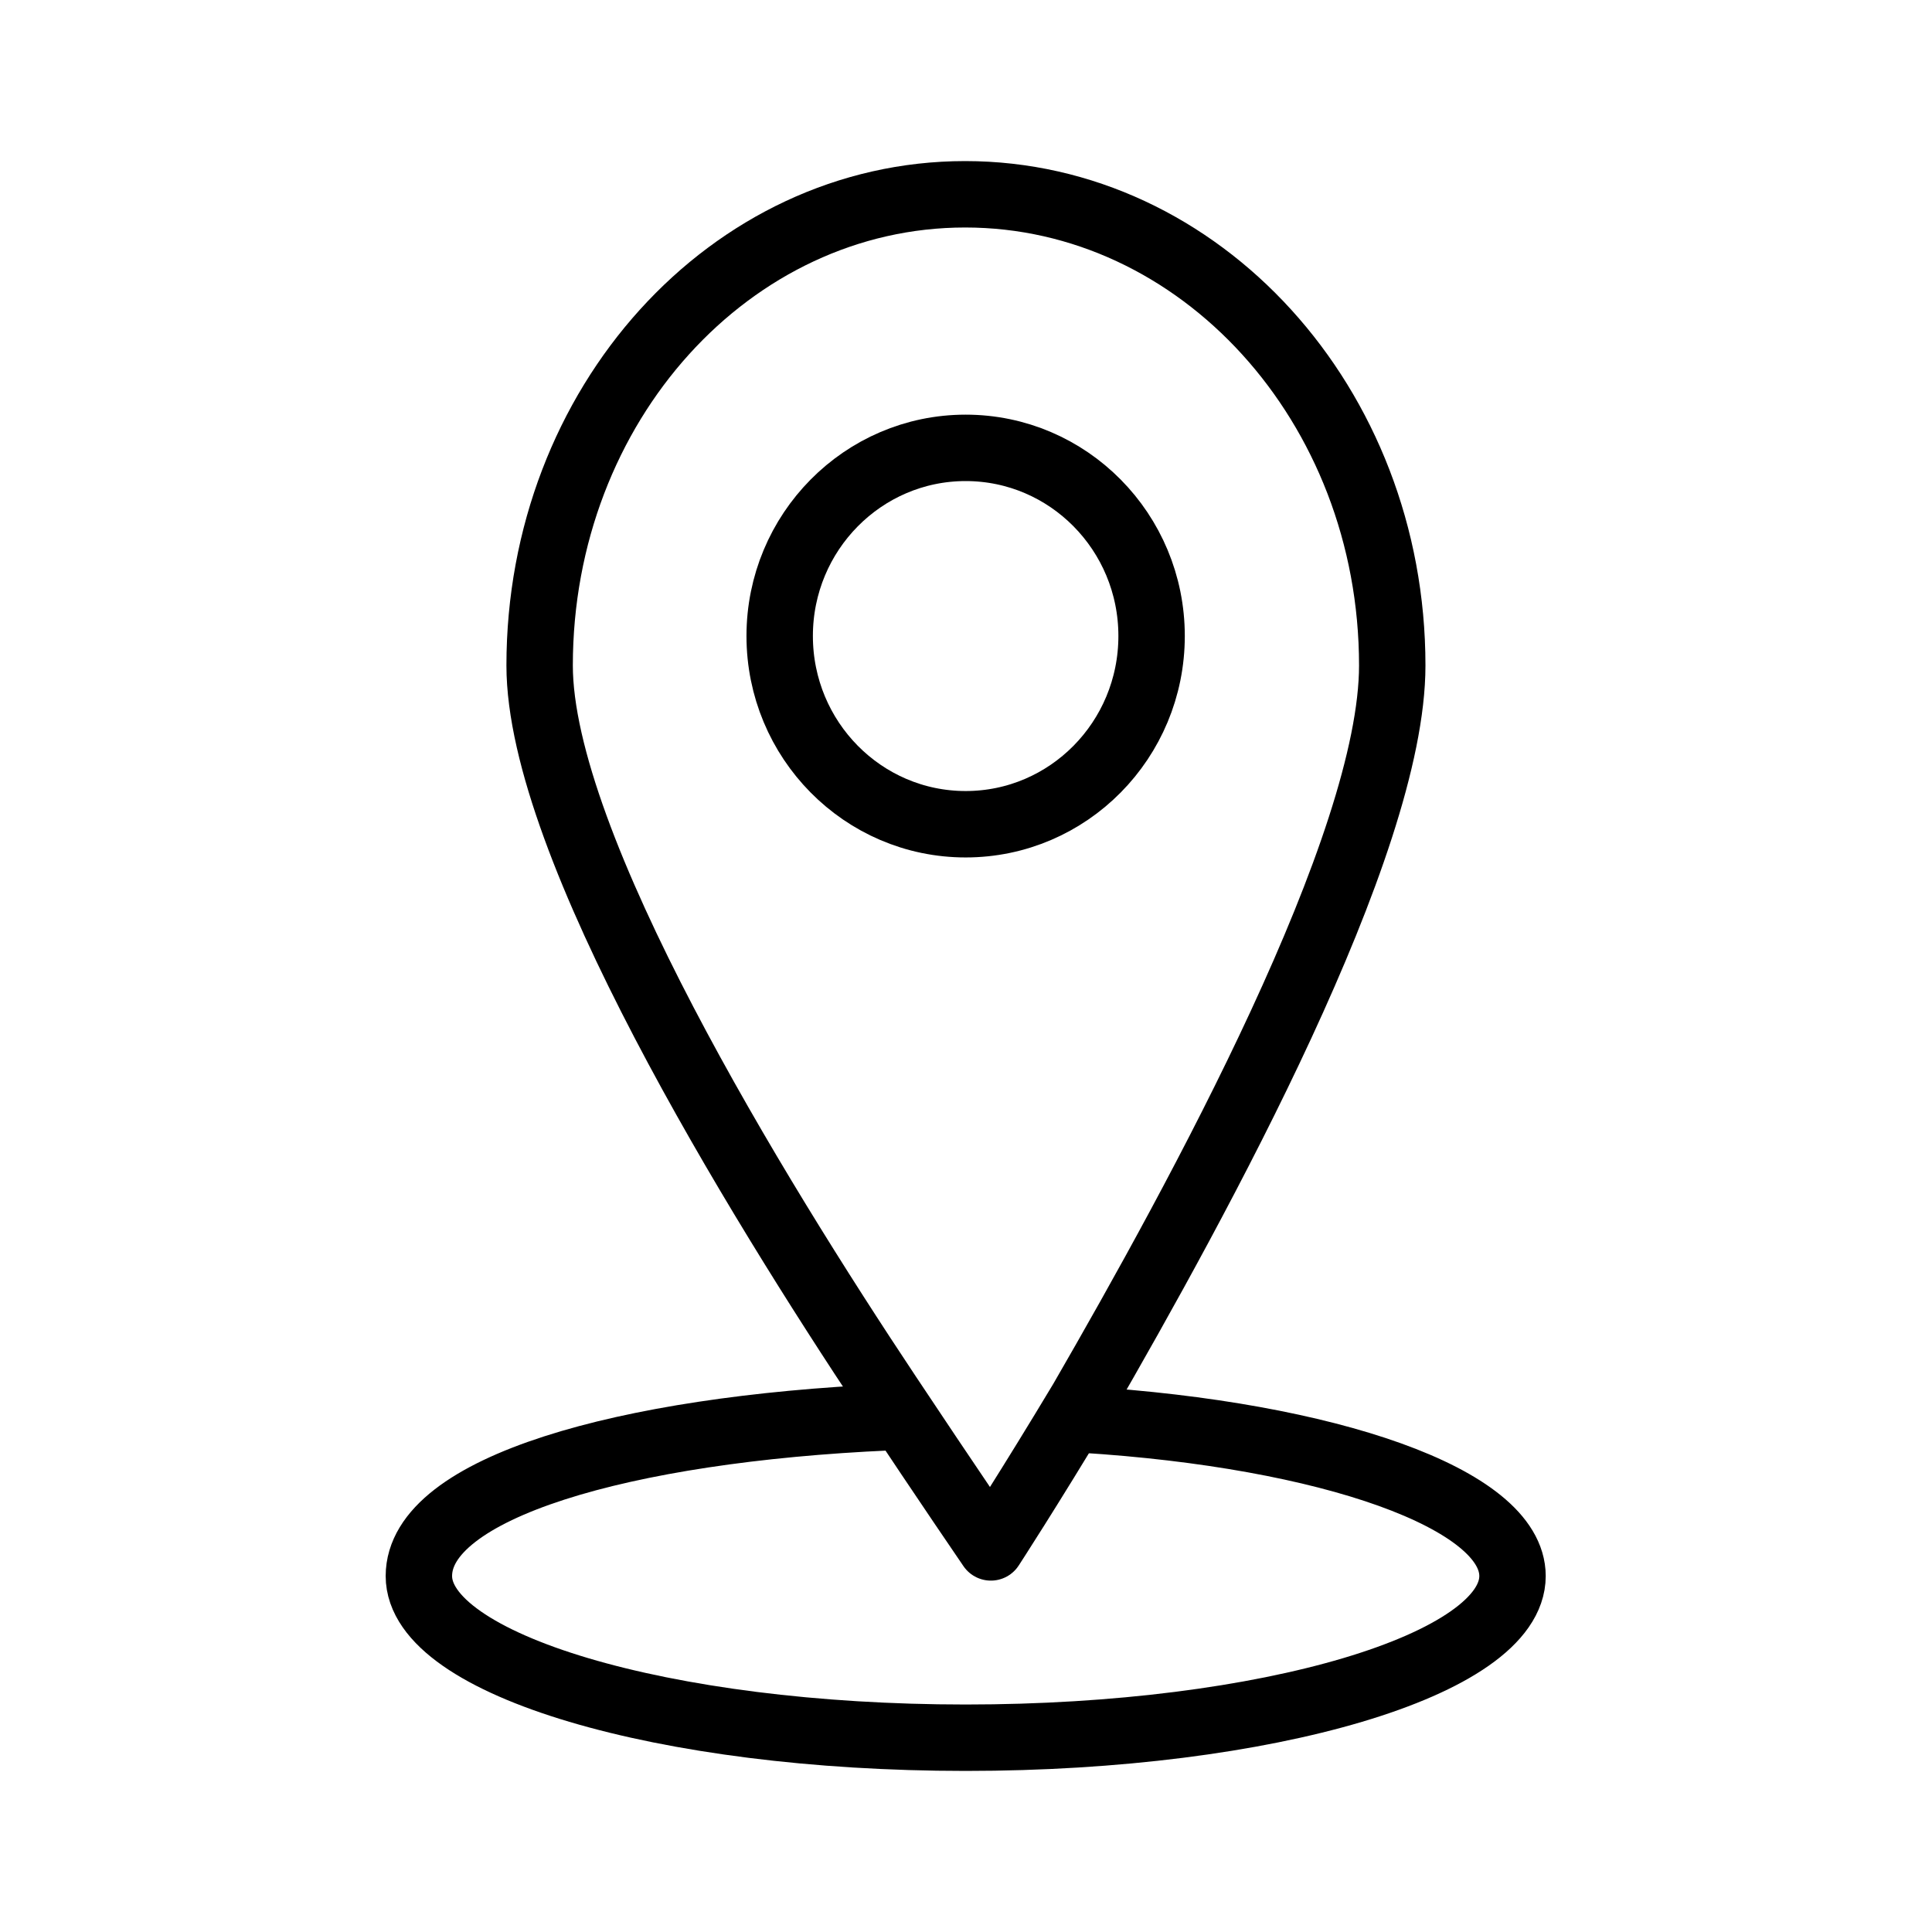 <svg width="16" height="16" viewBox="0 0 16 16" fill="none" xmlns="http://www.w3.org/2000/svg">
<path d="M7.997 6.826C8.848 6.826 9.537 6.128 9.537 5.267C9.537 4.407 8.848 3.709 7.997 3.709C7.147 3.709 6.457 4.407 6.457 5.267C6.457 6.128 7.147 6.826 7.997 6.826Z" stroke="black" stroke-width="0.55" stroke-miterlimit="10"></path>
<path d="M8.965 11.756C11.004 11.883 12.526 12.413 12.526 13.052C12.526 13.783 10.505 14.391 7.997 14.391C5.49 14.391 3.469 13.783 3.469 13.052C3.469 12.322 5.161 11.835 7.358 11.737" stroke="black" stroke-width="0.55" stroke-miterlimit="10"></path>
<path d="M7.354 11.549C6.252 9.893 4.469 6.996 4.469 5.511C4.469 3.35 6.051 1.609 7.993 1.609C9.935 1.609 11.53 3.35 11.53 5.511C11.53 7.002 9.935 9.912 8.961 11.598C8.523 12.328 8.206 12.815 8.206 12.815C8.206 12.815 7.847 12.291 7.354 11.549Z" stroke="black" stroke-width="0.55" stroke-linejoin="round"></path>
</svg>
